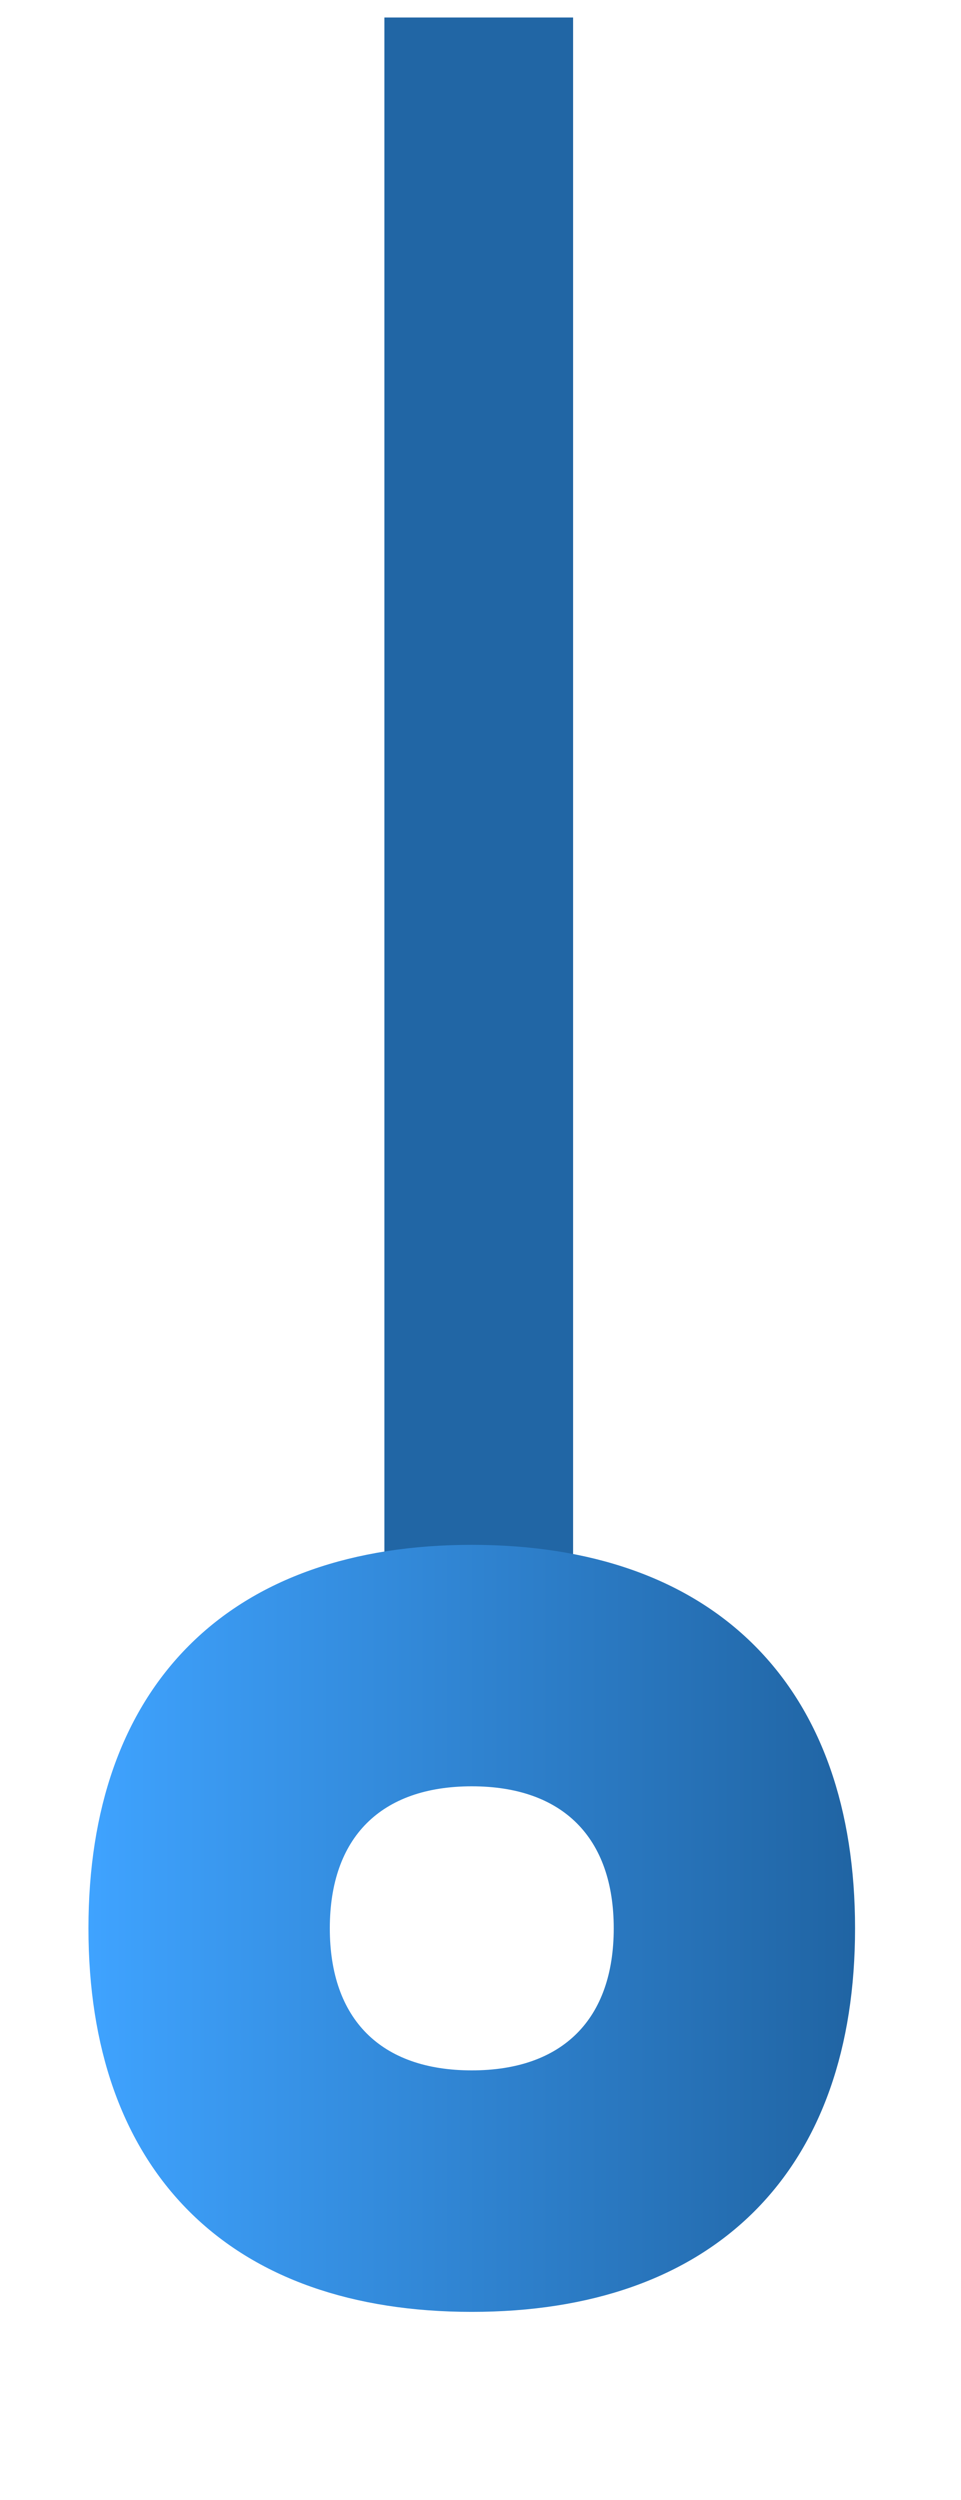 <svg width="25" height="65" viewBox="0 0 25 65" fill="none" xmlns="http://www.w3.org/2000/svg">
<rect x="10" y="0.455" width="4.909" height="43.364" fill="#2166A5"/>
<path fill-rule="evenodd" clip-rule="evenodd" d="M4.918 42.783C6.663 41.037 9.182 40.166 12.273 40.166C15.363 40.166 17.882 41.037 19.628 42.783C21.373 44.528 22.244 47.047 22.244 50.137C22.244 53.228 21.373 55.746 19.628 57.492C17.882 59.237 15.363 60.109 12.273 60.109C9.182 60.109 6.663 59.237 4.918 57.492C3.173 55.746 2.301 53.228 2.301 50.137C2.301 47.047 3.173 44.528 4.918 42.783ZM15.966 50.137C15.966 52.501 14.636 53.83 12.273 53.83C9.909 53.83 8.58 52.501 8.58 50.137C8.58 47.774 9.909 46.444 12.273 46.444C14.636 46.444 15.966 47.774 15.966 50.137Z" fill="url(#paint0_linear_383_80)"/>
<defs>
<linearGradient id="paint0_linear_383_80" x1="2.301" y1="50.137" x2="22.244" y2="50.137" gradientUnits="userSpaceOnUse">
<stop stop-color="#3FA3FF"/>
<stop offset="1" stop-color="#2064A3"/>
</linearGradient>
</defs>
</svg>
